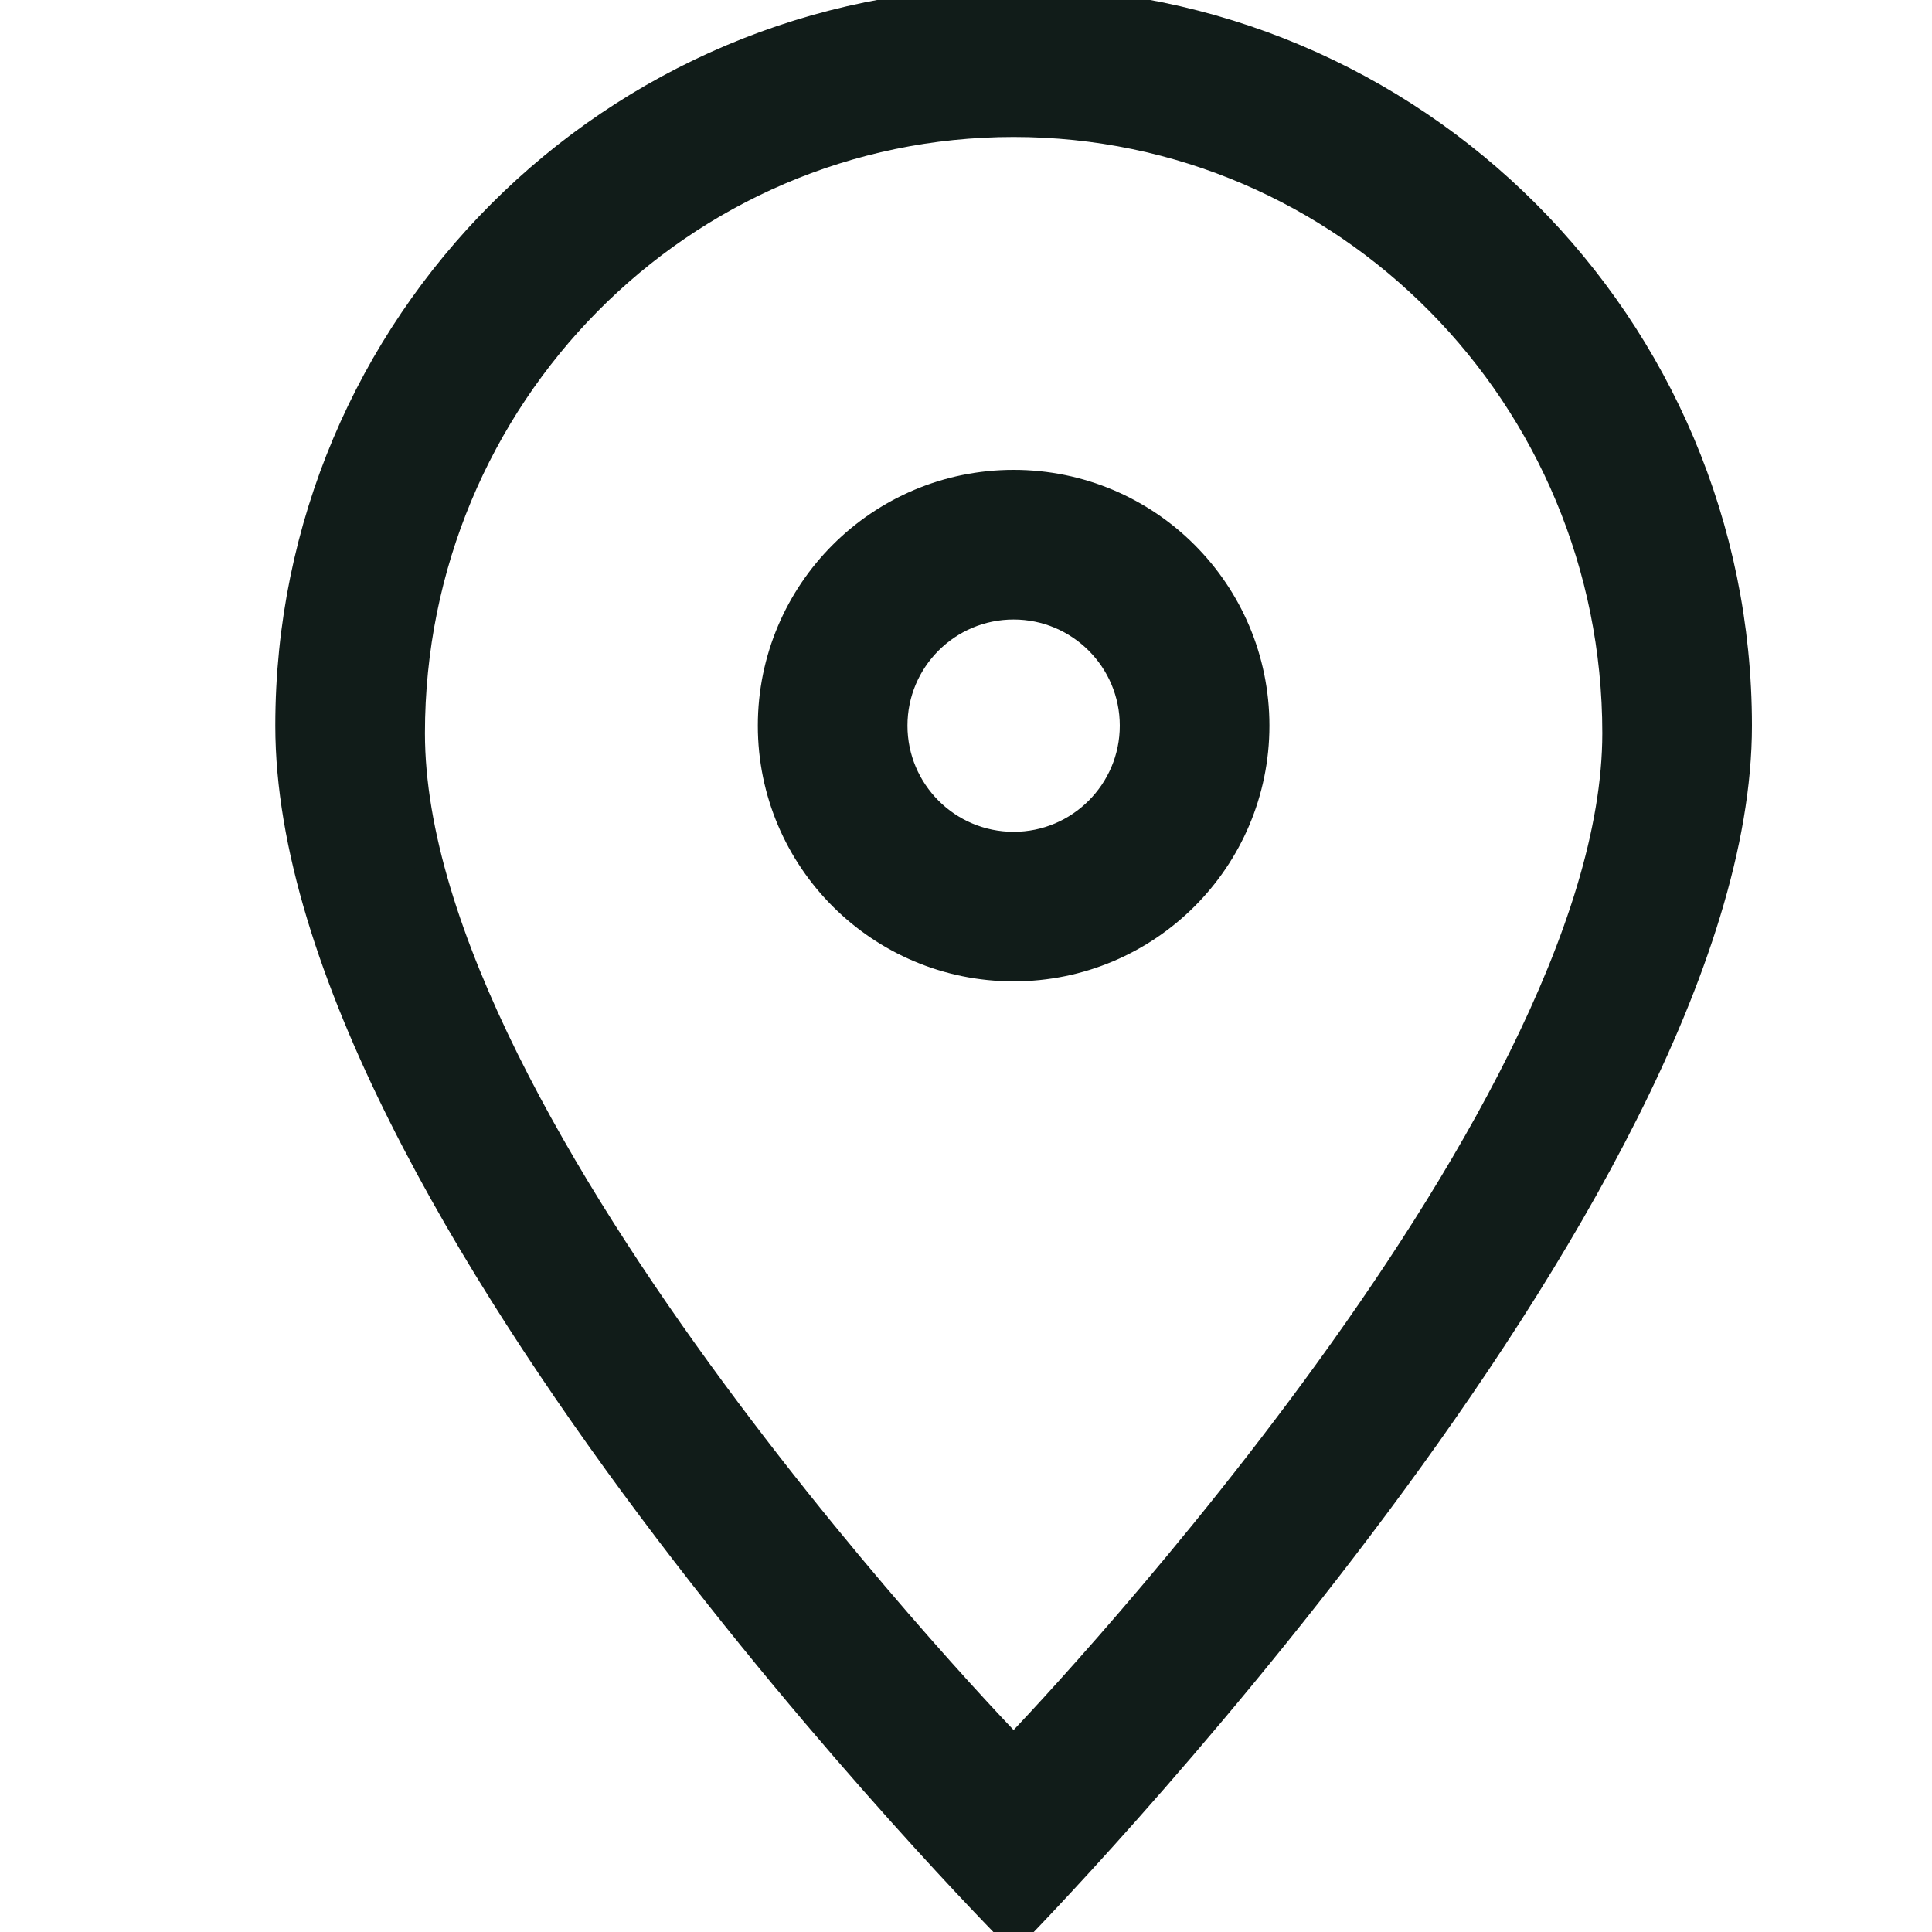 <?xml version="1.0" encoding="UTF-8"?>
<svg width="20px" height="20px" viewBox="0 0 20 20" version="1.1" xmlns="http://www.w3.org/2000/svg" xmlns:xlink="http://www.w3.org/1999/xlink">
    <!-- Generator: Sketch 60.1 (88133) - https://sketch.com -->
    <title>icon1</title>
    <desc>Created with Sketch.</desc>
    <g id="icon1" stroke="none" stroke-width="1" fill="none" fill-rule="evenodd">
        <g id="icon" transform="translate(3, 0)" fill="#111C19" stroke="#111C19" stroke-width="0.3">
            <path d="M7.493,0.019 C3.354,0.019 0,3.373 0,7.512 C0,12.452 7.493,20 7.493,20 C7.493,20 14.986,12.363 14.986,7.512 C14.986,3.373 11.631,0.019 7.493,0.019 Z M1.249,7.59 C1.249,4.098 4.045,1.268 7.493,1.268 C10.941,1.268 13.737,4.098 13.737,7.59 C13.737,11.675 7.493,18.127 7.493,18.127 C7.493,18.127 1.249,11.717 1.249,7.59 Z M7.493,5.014 C6.114,5.014 4.995,6.132 4.995,7.512 C4.995,8.891 6.114,10.009 7.493,10.009 C8.872,10.009 9.991,8.891 9.991,7.512 C9.991,6.132 8.872,5.014 7.493,5.014 Z M7.493,8.761 C6.803,8.761 6.244,8.201 6.244,7.512 C6.244,6.822 6.803,6.263 7.493,6.263 C8.182,6.263 8.742,6.822 8.742,7.512 C8.742,8.201 8.182,8.761 7.493,8.761 Z" id="Fill-1"></path>
        </g>
    </g>
</svg>